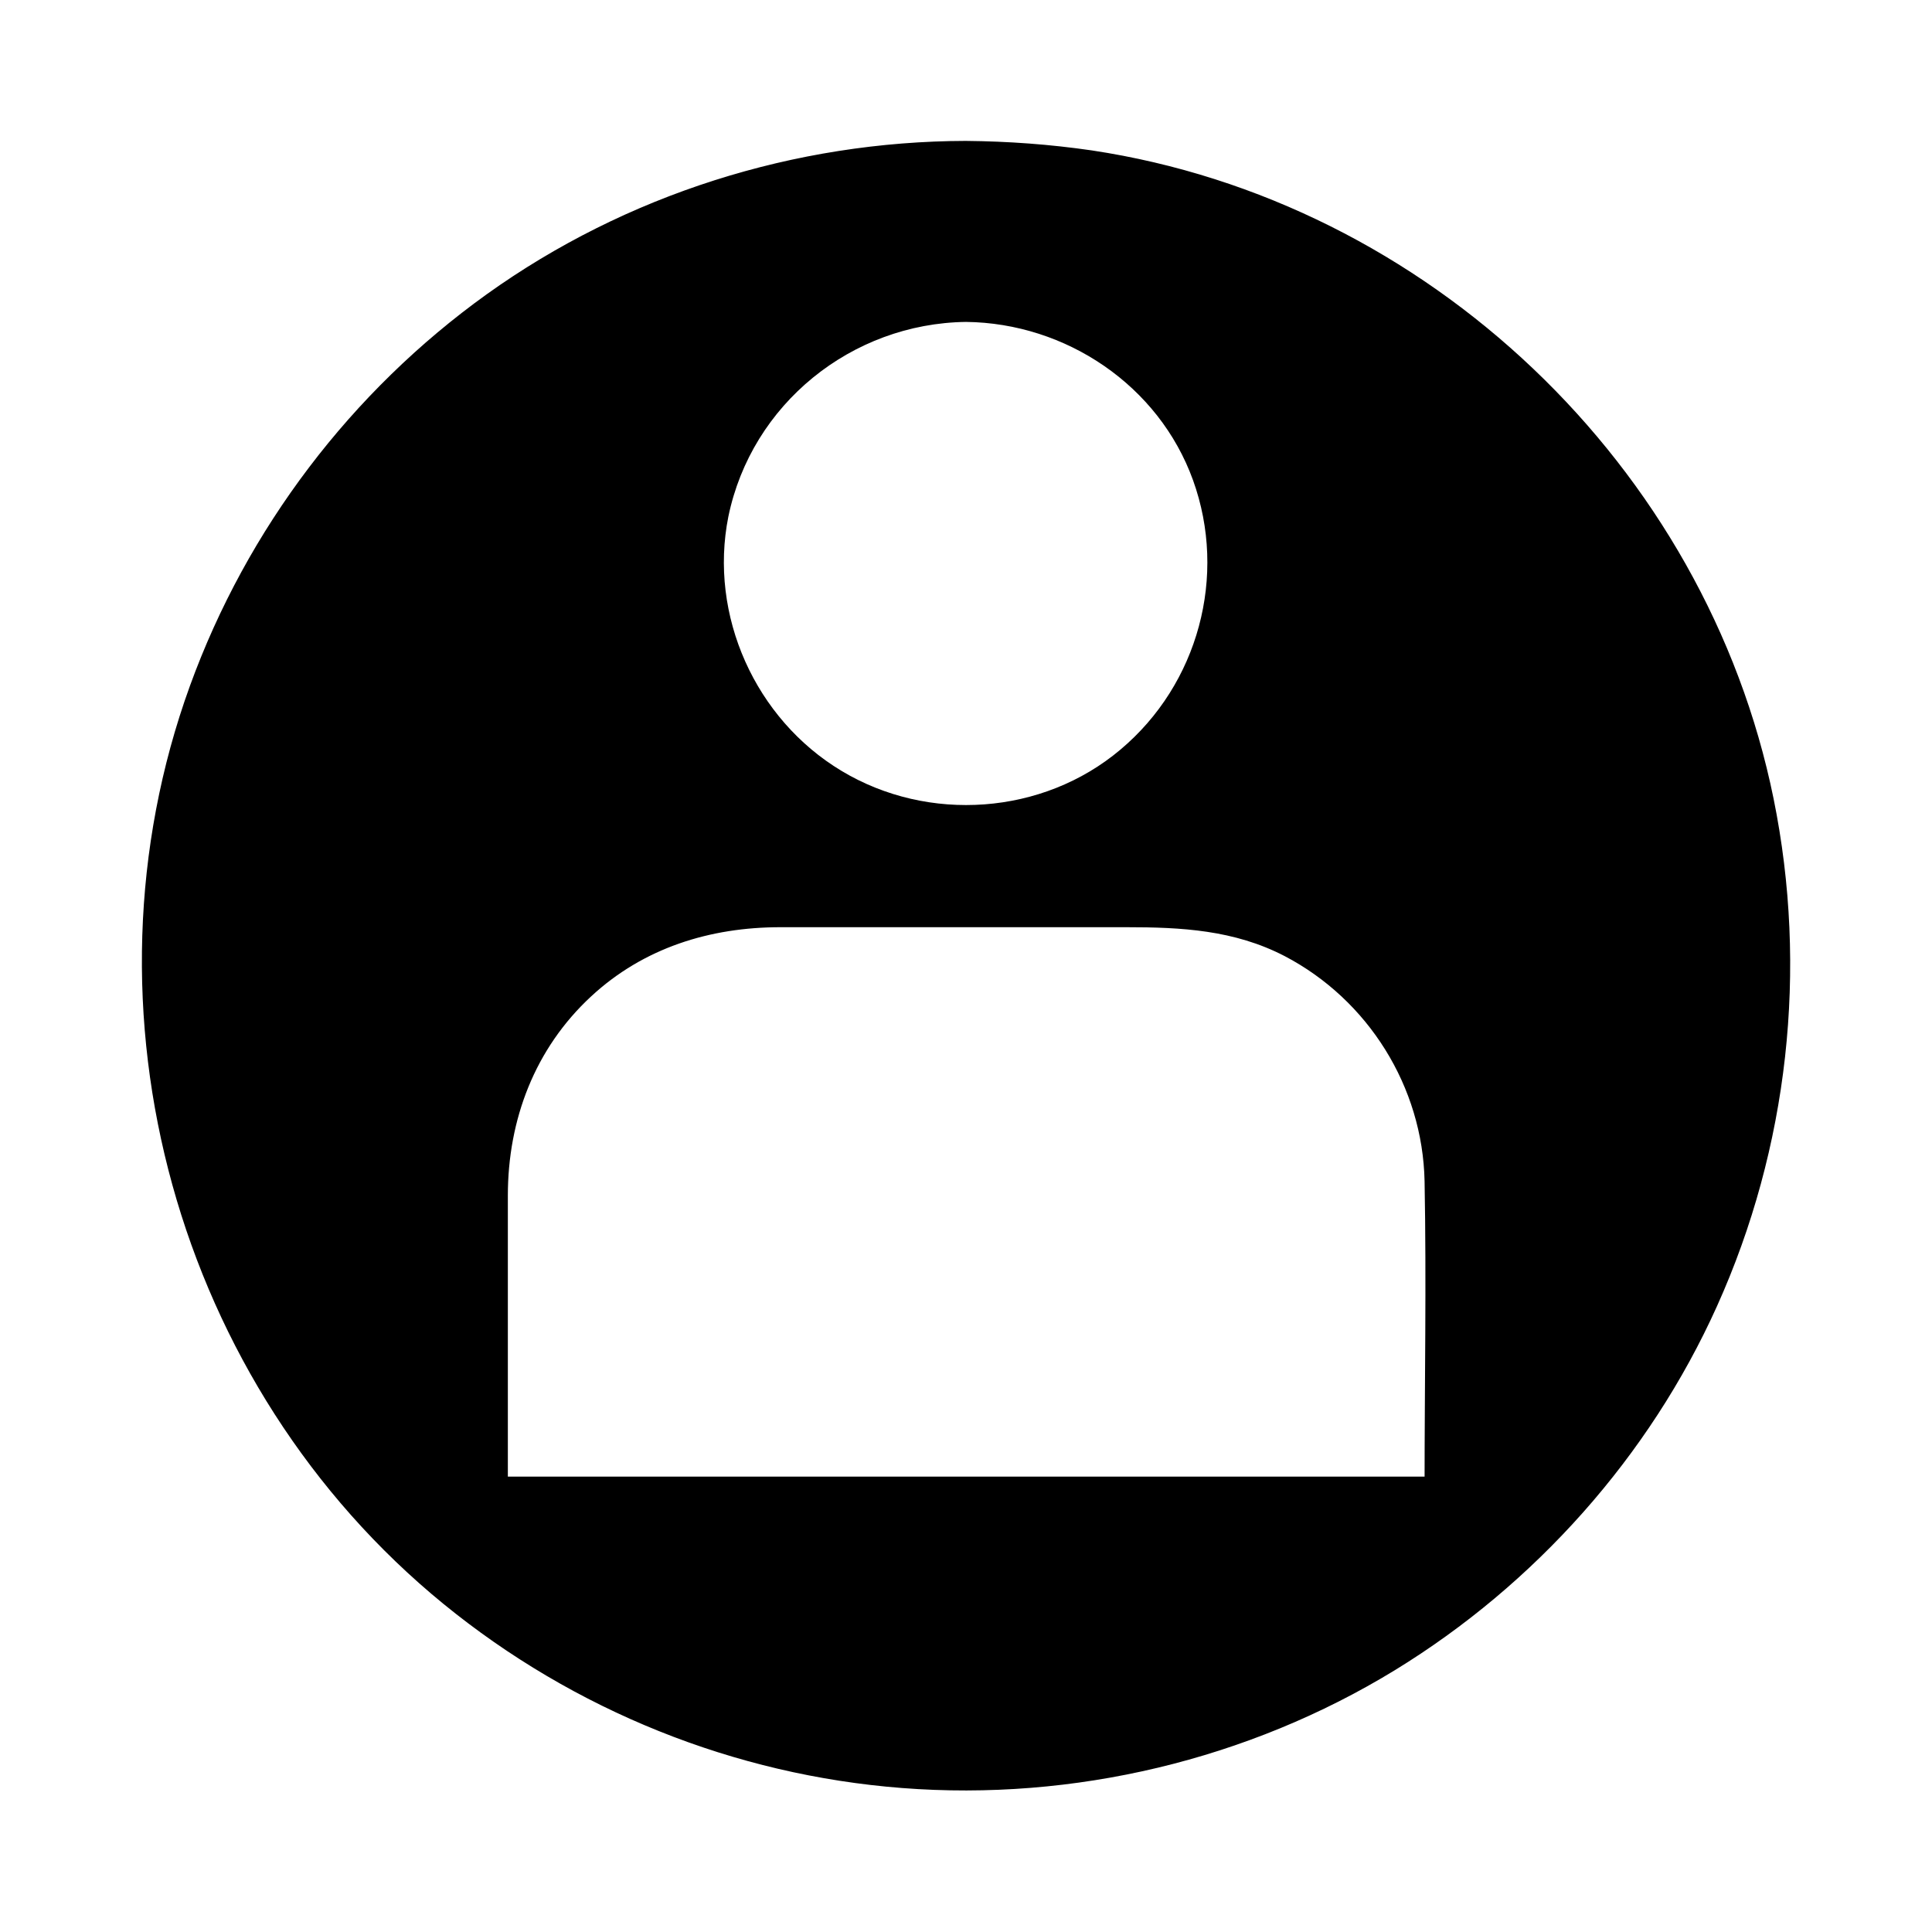 <?xml version="1.0" encoding="UTF-8"?>
<!-- Uploaded to: ICON Repo, www.svgrepo.com, Generator: ICON Repo Mixer Tools -->
<svg fill="#000000" width="800px" height="800px" version="1.1" viewBox="144 144 512 512" xmlns="http://www.w3.org/2000/svg">
 <g>
  <path d="m400 186.38c-117.99 0-213.62 95.625-213.62 213.62s95.625 213.51 213.62 213.51 213.51-95.621 213.51-213.51c0-117.89-95.621-213.62-213.51-213.62zm0 37.887c38.188 0 69.121 30.934 69.121 69.121s-30.934 69.121-69.121 69.121-69.121-30.934-69.121-69.121c-0.004-38.086 30.93-69.121 69.121-69.121zm126.66 316.09h-253.01v-81.918c0-40.707 33.051-73.758 73.758-73.758h105.5c40.707 0 73.758 33.051 73.758 73.758z"/>
  <path d="m526.66 535.32h-85.445-136.23-31.438c1.715 1.715 3.324 3.324 5.039 5.039v-79.5c0-20.152 7.152-38.996 22.066-52.801 13.906-12.898 31.539-18.34 50.18-18.34h91.594c14.609 0 28.617 0.707 42.02 7.656 22.168 11.586 36.578 34.66 37.082 59.652 0.504 26.801 0 53.707 0 80.508v2.82c0 6.449 10.078 6.449 10.078 0 0-27.004 0.102-53.906 0-80.91-0.102-22.773-9.27-44.738-26.398-59.852-15.316-13.602-34.562-19.949-54.914-19.949h-93.707c-16.223 0-31.738 1.512-46.453 9.371-22.57 12.09-37.887 34.965-41.012 60.355-1.613 13.098-0.605 26.902-0.605 40.102v47.961 3.023c0 2.719 2.316 5.039 5.039 5.039h85.445 136.23 31.438c6.441-0.098 6.543-10.176-0.008-10.176z"/>
  <path d="m400 229.31c26.5 0.301 51.086 16.828 60.156 41.918 9.168 25.391 1.41 54.109-19.246 71.441-20.555 17.332-50.883 19.445-73.859 5.644-22.871-13.703-35.266-41.211-30.027-67.41 6.144-29.828 32.645-51.191 62.977-51.594 6.449-0.102 6.449-10.176 0-10.078-31.035 0.301-58.844 19.648-69.625 48.668-10.781 29.02-1.41 63.176 22.57 82.727 24.184 19.648 58.945 22.469 85.648 6.047 26.398-16.121 40.004-47.457 34.16-77.789-6.656-34.461-37.891-59.25-72.754-59.652-6.449 0-6.449 10.078 0 10.078z"/>
  <path d="m400 181.34c-45.344 0.102-90.082 14.207-126.96 40.605-35.973 25.797-63.582 62.172-78.695 103.79-31.234 86.051-3.629 185.5 67.207 243.34 34.562 28.215 77.082 45.344 121.52 48.77 45.445 3.527 91.691-7.457 130.59-31.234 37.18-22.773 67.41-56.629 85.344-96.43 18.941-42.02 24.184-89.375 15.012-134.52-17.938-88.168-91.691-158.4-180.67-171.8-11.078-1.609-22.16-2.418-33.344-2.519-6.449 0-6.449 10.078 0 10.078 43.227 0.102 85.445 13.504 120.81 38.492 34.16 24.285 60.859 59.148 75.168 98.547 14.914 41.211 16.625 86.758 4.535 128.88-11.586 40.605-35.668 76.98-68.215 103.79-67.207 55.52-165.25 62.473-239.81 17.531-35.973-21.664-64.789-54.109-82.324-92.297-18.238-39.699-23.277-85.246-14.508-127.87 17.23-84.641 87.059-151.14 172.3-164.54 10.578-1.715 21.363-2.418 32.043-2.418 6.445-0.105 6.445-10.184-0.004-10.184z"/>
 </g>
</svg>